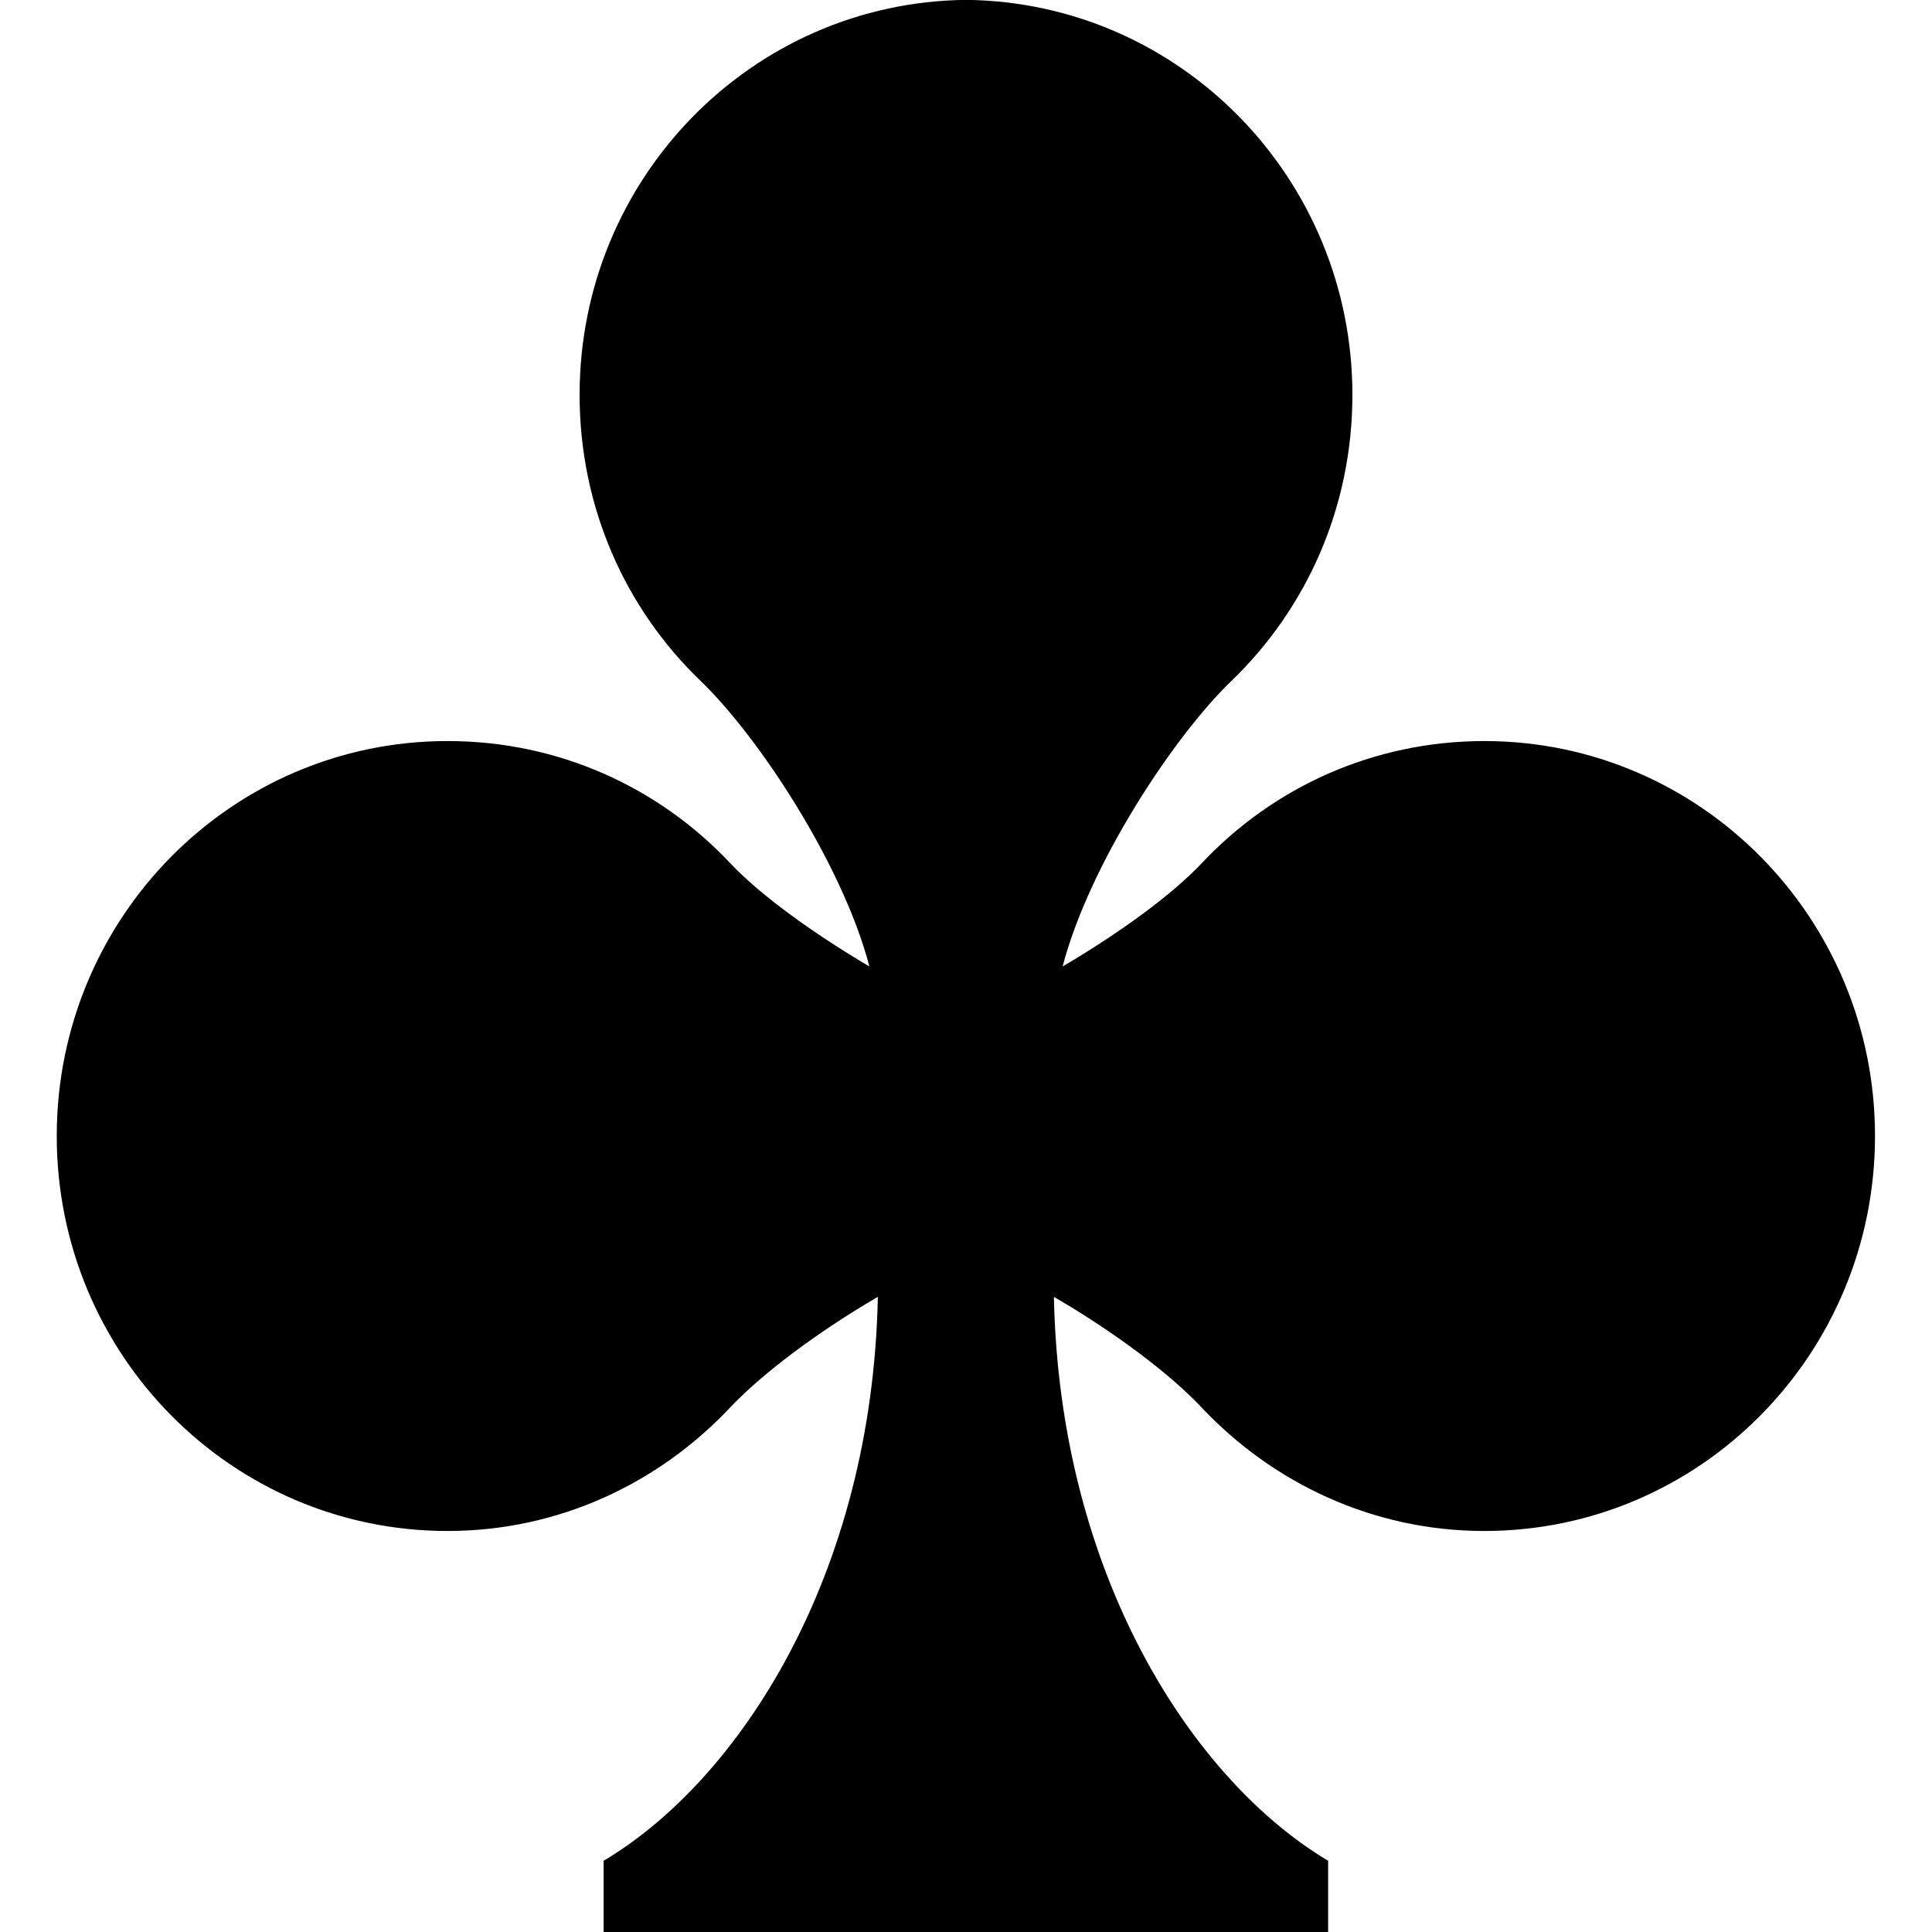 <?xml version="1.0" encoding="utf-8"?>
<!-- Generated by IcoMoon.io -->
<!DOCTYPE svg PUBLIC "-//W3C//DTD SVG 1.1//EN" "http://www.w3.org/Graphics/SVG/1.1/DTD/svg11.dtd">
<svg version="1.1" xmlns="http://www.w3.org/2000/svg" xmlns:xlink="http://www.w3.org/1999/xlink" width="16" height="16" viewBox="0 0 16 16">
<path fill="#000000" d="M12.294 6.137c-0.922 0-1.751 0.384-2.341 1.011-0.25 0.265-0.684 0.58-1.153 0.856 0.22-0.842 0.917-1.902 1.4-2.367 0.619-0.596 1-1.435 1-2.367 0-1.795-1.429-3.252-3.2-3.271-1.771 0.019-3.2 1.475-3.2 3.271 0 0.932 0.38 1.771 1 2.367 0.484 0.465 1.18 1.525 1.4 2.367-0.469-0.277-0.903-0.591-1.153-0.856-0.59-0.627-1.419-1.011-2.341-1.011-1.787 0-3.236 1.463-3.236 3.271s1.448 3.271 3.236 3.271c0.923 0 1.751-0.396 2.341-1.023 0.263-0.279 0.726-0.627 1.223-0.916-0.047 2.308-1.149 4.003-2.271 4.67v0.59h6v-0.59c-1.122-0.668-2.224-2.363-2.271-4.67 0.498 0.289 0.961 0.637 1.223 0.916 0.59 0.626 1.419 1.023 2.341 1.023 1.787 0 3.236-1.464 3.236-3.271s-1.448-3.271-3.236-3.271z"></path>
</svg>
